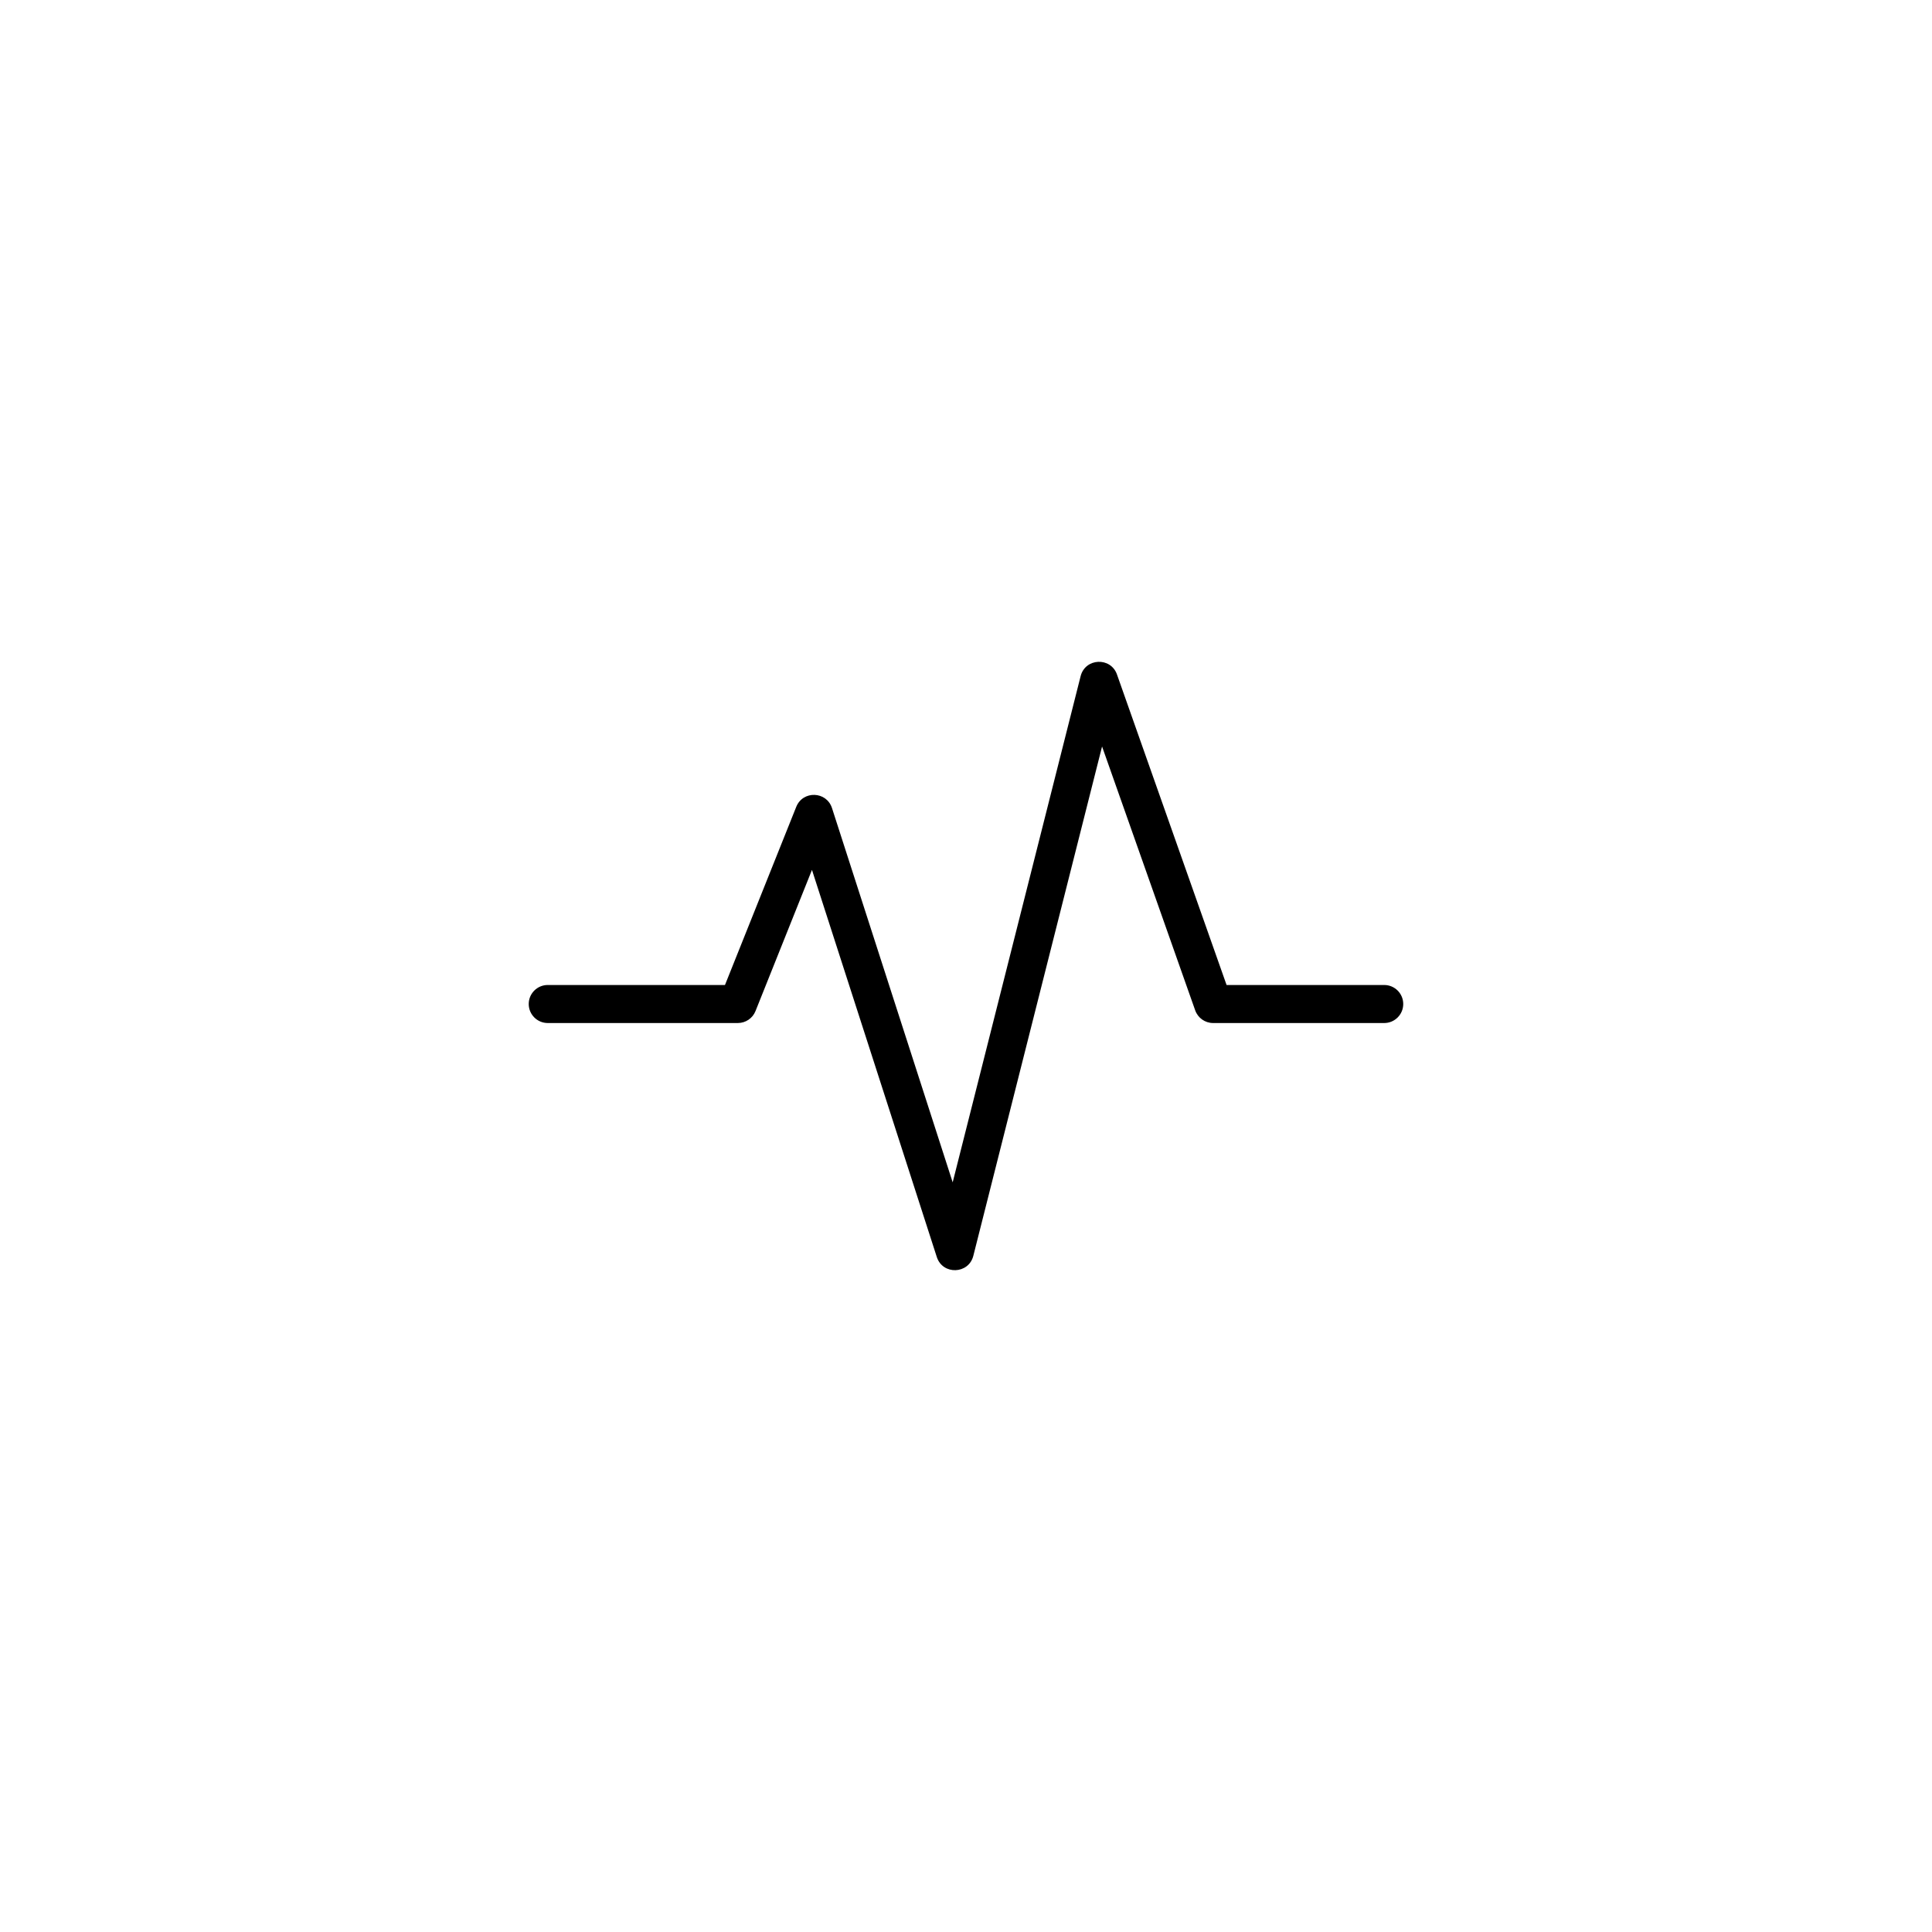 <?xml version="1.0" encoding="UTF-8"?>
<!-- The Best Svg Icon site in the world: iconSvg.co, Visit us! https://iconsvg.co -->
<svg fill="#000000" width="800px" height="800px" version="1.1" viewBox="144 144 512 512" xmlns="http://www.w3.org/2000/svg">
 <path d="m359.18 374.53 33.082 102.59c1.551 4.812 8.438 4.594 9.68-0.312l34.117-134.98 24.68 69.922c0.711 2.016 2.617 3.363 4.75 3.363h45.344c2.781 0 5.039-2.258 5.039-5.039s-2.258-5.039-5.039-5.039h-41.777l-29.043-82.285c-1.66-4.703-8.414-4.394-9.637 0.441l-33.906 134.14-31.984-99.184c-1.449-4.492-7.719-4.707-9.473-0.324l-18.887 47.211h-46.969c-2.781 0-5.039 2.258-5.039 5.039s2.258 5.039 5.039 5.039h50.383c2.059 0 3.91-1.254 4.676-3.168z"/>
</svg>